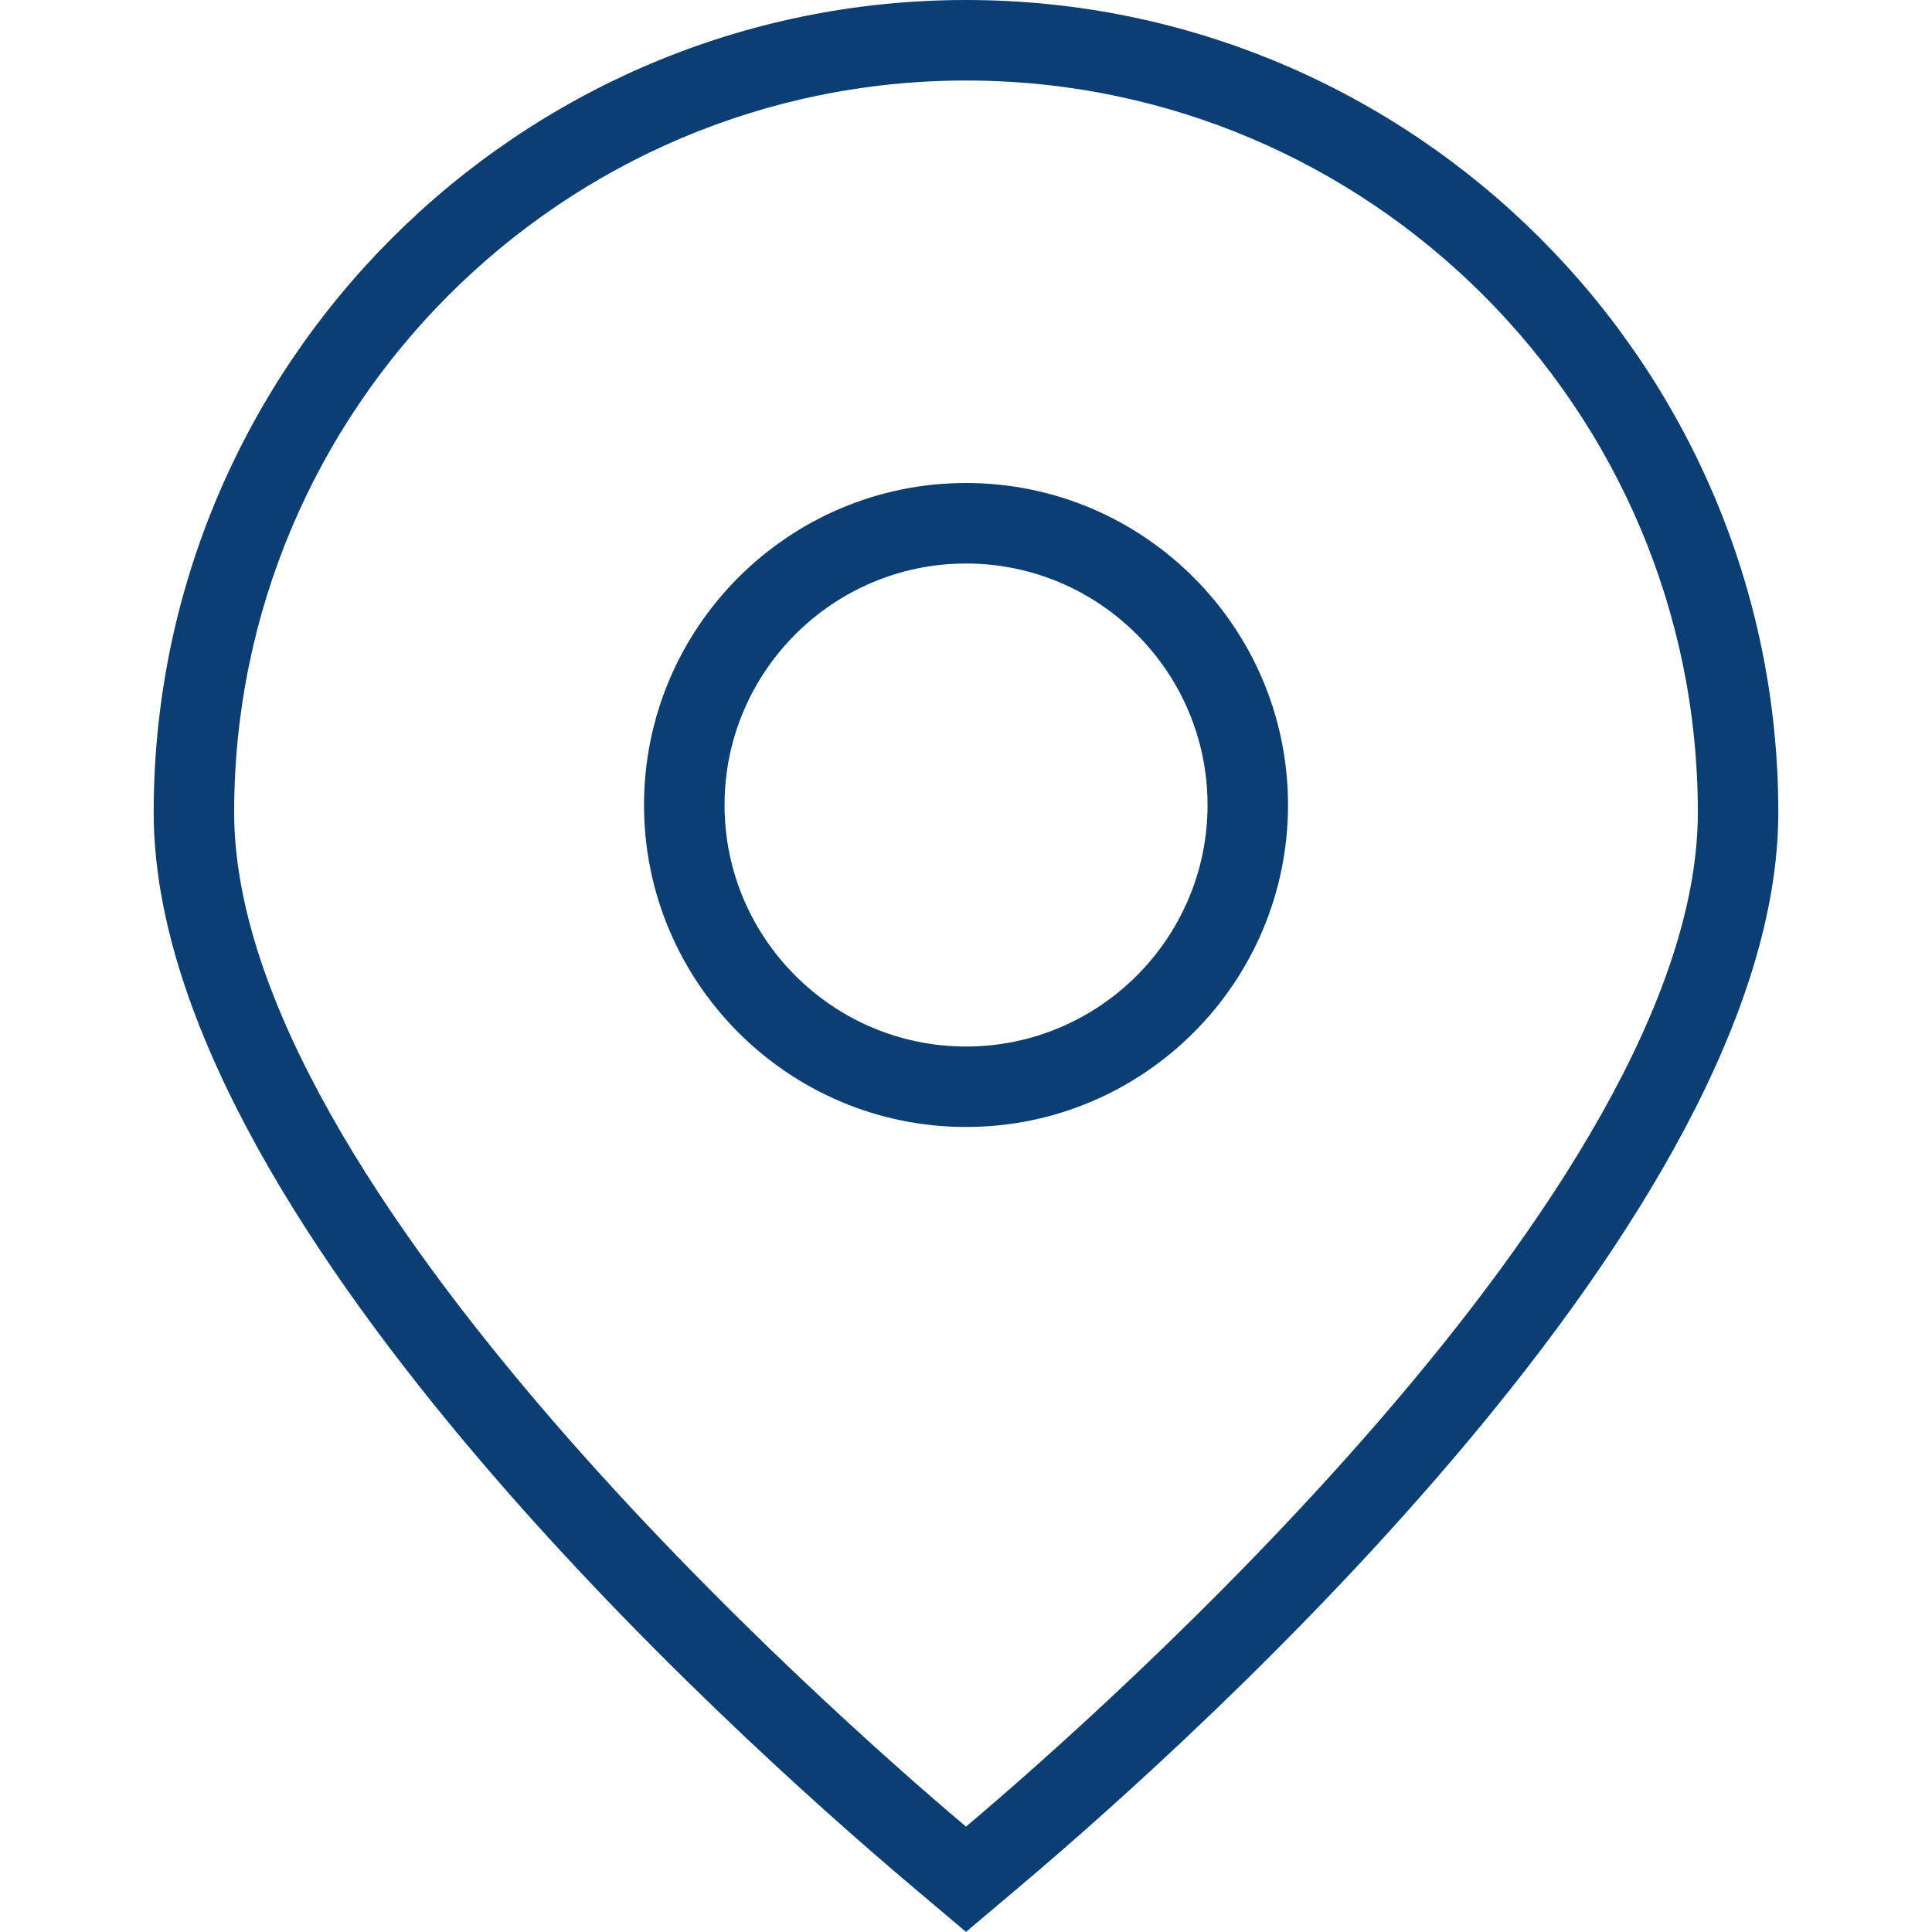 <?xml version="1.0" encoding="UTF-8"?>
<svg xmlns="http://www.w3.org/2000/svg" width="40" height="40" viewBox="0 0 40 40" fill="none">
  <path d="M20 39.998L18.827 39.007C15.157 35.902 3.182 25.127 3.182 16.818C3.182 7.545 10.727 0 20 0C29.273 0 36.818 7.545 36.818 16.818C36.818 25.127 24.843 35.902 21.173 39.007L20 39.998ZM20 1.667C11.645 1.667 4.848 8.463 4.848 16.818C4.848 24.605 17.388 35.607 19.902 37.735L20 37.818L20.098 37.735C22.612 35.608 35.152 24.605 35.152 16.818C35.152 8.463 28.355 1.667 20 1.667Z" fill="#0B3F74"></path>
  <path d="M20.001 23.333C16.324 23.333 13.334 20.343 13.334 16.667C13.334 12.99 16.324 10 20.001 10C23.677 10 26.667 12.99 26.667 16.667C26.667 20.343 23.677 23.333 20.001 23.333ZM20.001 11.667C17.244 11.667 15.001 13.91 15.001 16.667C15.001 19.423 17.244 21.667 20.001 21.667C22.757 21.667 25.001 19.423 25.001 16.667C25.001 13.91 22.757 11.667 20.001 11.667Z" fill="#0B3F74"></path>
</svg>
